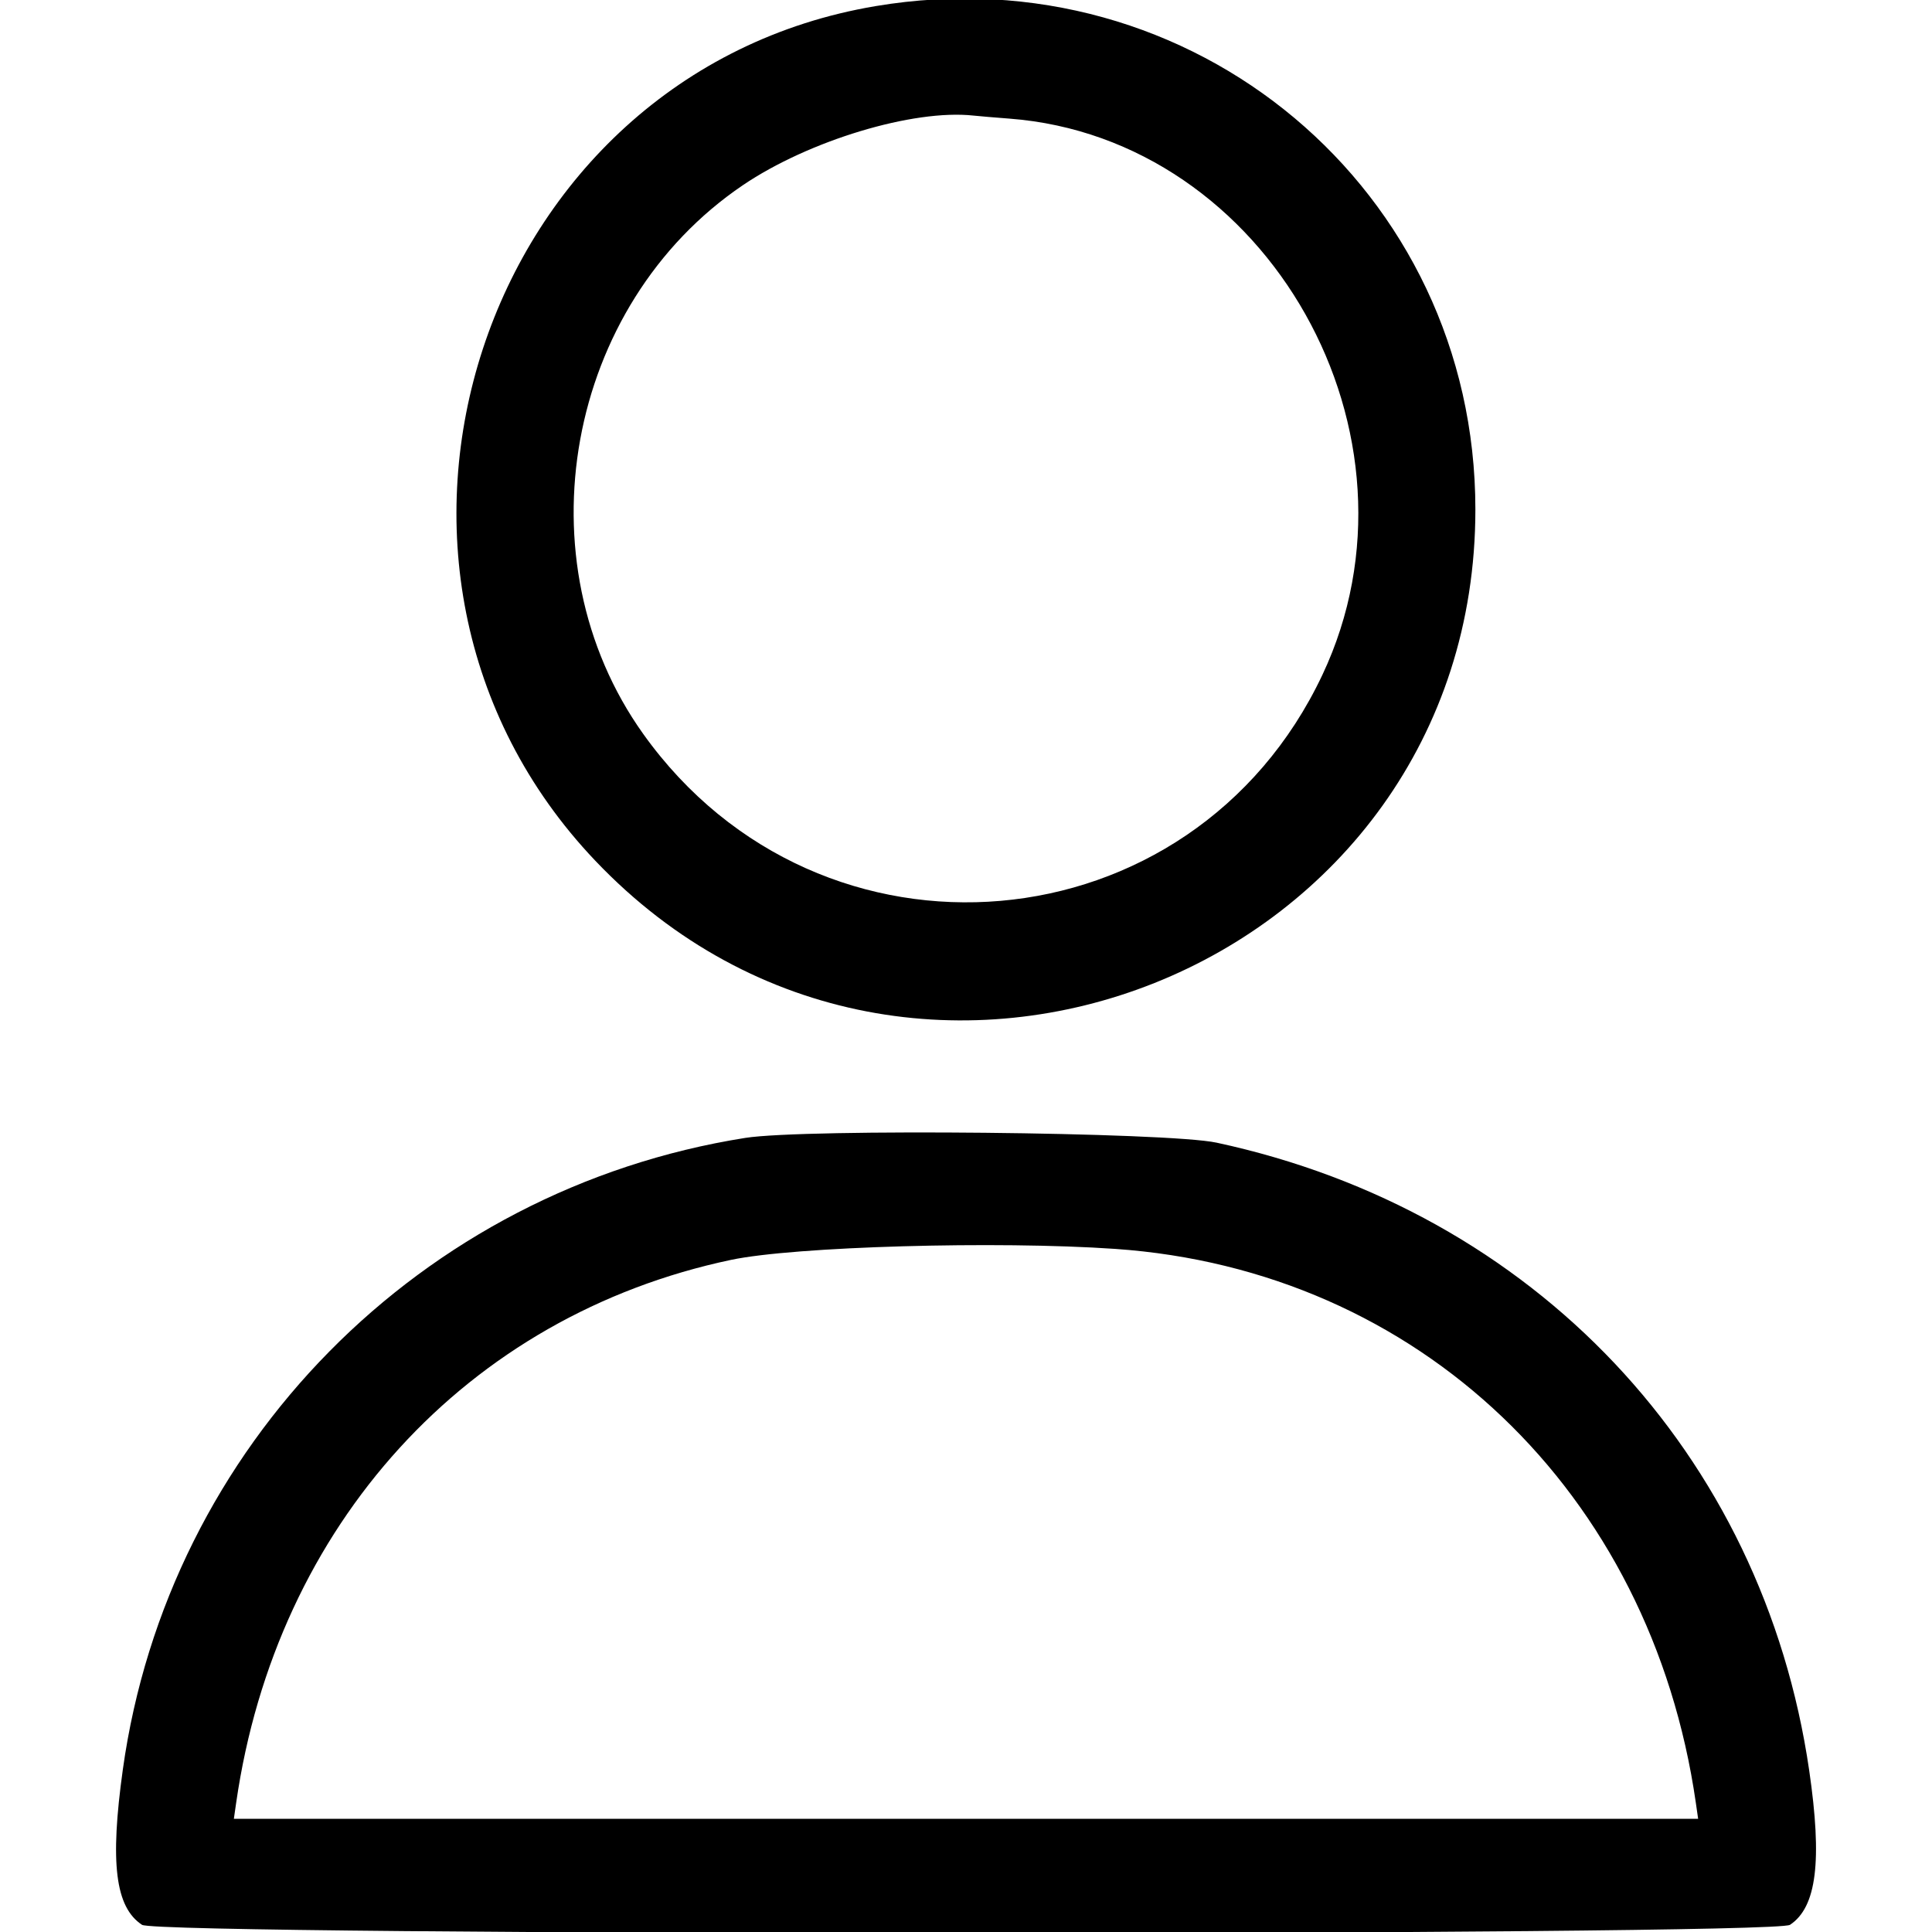 <svg id="svg" version="1.1" xmlns="http://www.w3.org/2000/svg" xmlns:xlink="http://www.w3.org/1999/xlink" width="400" height="400" viewBox="0, 0, 400,400"><g id="svgg"><path id="path0" d="M181.326 1.259 C 99.404 14.988,65.693 117.723,123.260 178.215 C 189.026 247.324,305.462 200.836,305.462 105.469 C 305.462 39.345,246.986 -9.744,181.326 1.259 M208.984 24.559 C 262.598 28.631,297.197 90.123,273.785 139.728 C 246.882 196.729,169.897 203.416,133.166 151.942 C 107.540 116.031,117.147 63.165,153.810 38.337 C 167.463 29.092,189.088 22.568,201.563 23.931 C 202.637 24.048,205.977 24.331,208.984 24.559 M154.297 235.591 C 87.099 246.233,34.781 299.326,25.431 366.364 C 22.732 385.713,23.864 394.862,29.407 398.517 C 32.908 400.825,367.092 400.825,370.593 398.517 C 376.120 394.873,377.311 385.285,374.569 366.507 C 364.990 300.917,317.603 250.729,251.893 236.578 C 241.739 234.391,166.666 233.632,154.297 235.591 M230.871 258.570 C 293.648 262.904,341.827 308.856,351.103 373.242 L 351.581 376.563 200.000 376.563 L 48.419 376.563 48.897 373.242 C 57.188 315.688,96.665 272.382,151.361 260.842 C 164.482 258.074,206.354 256.877,230.871 258.570 " stroke="none" fill="#000000" fill-rule="evenodd"></path></g></svg>